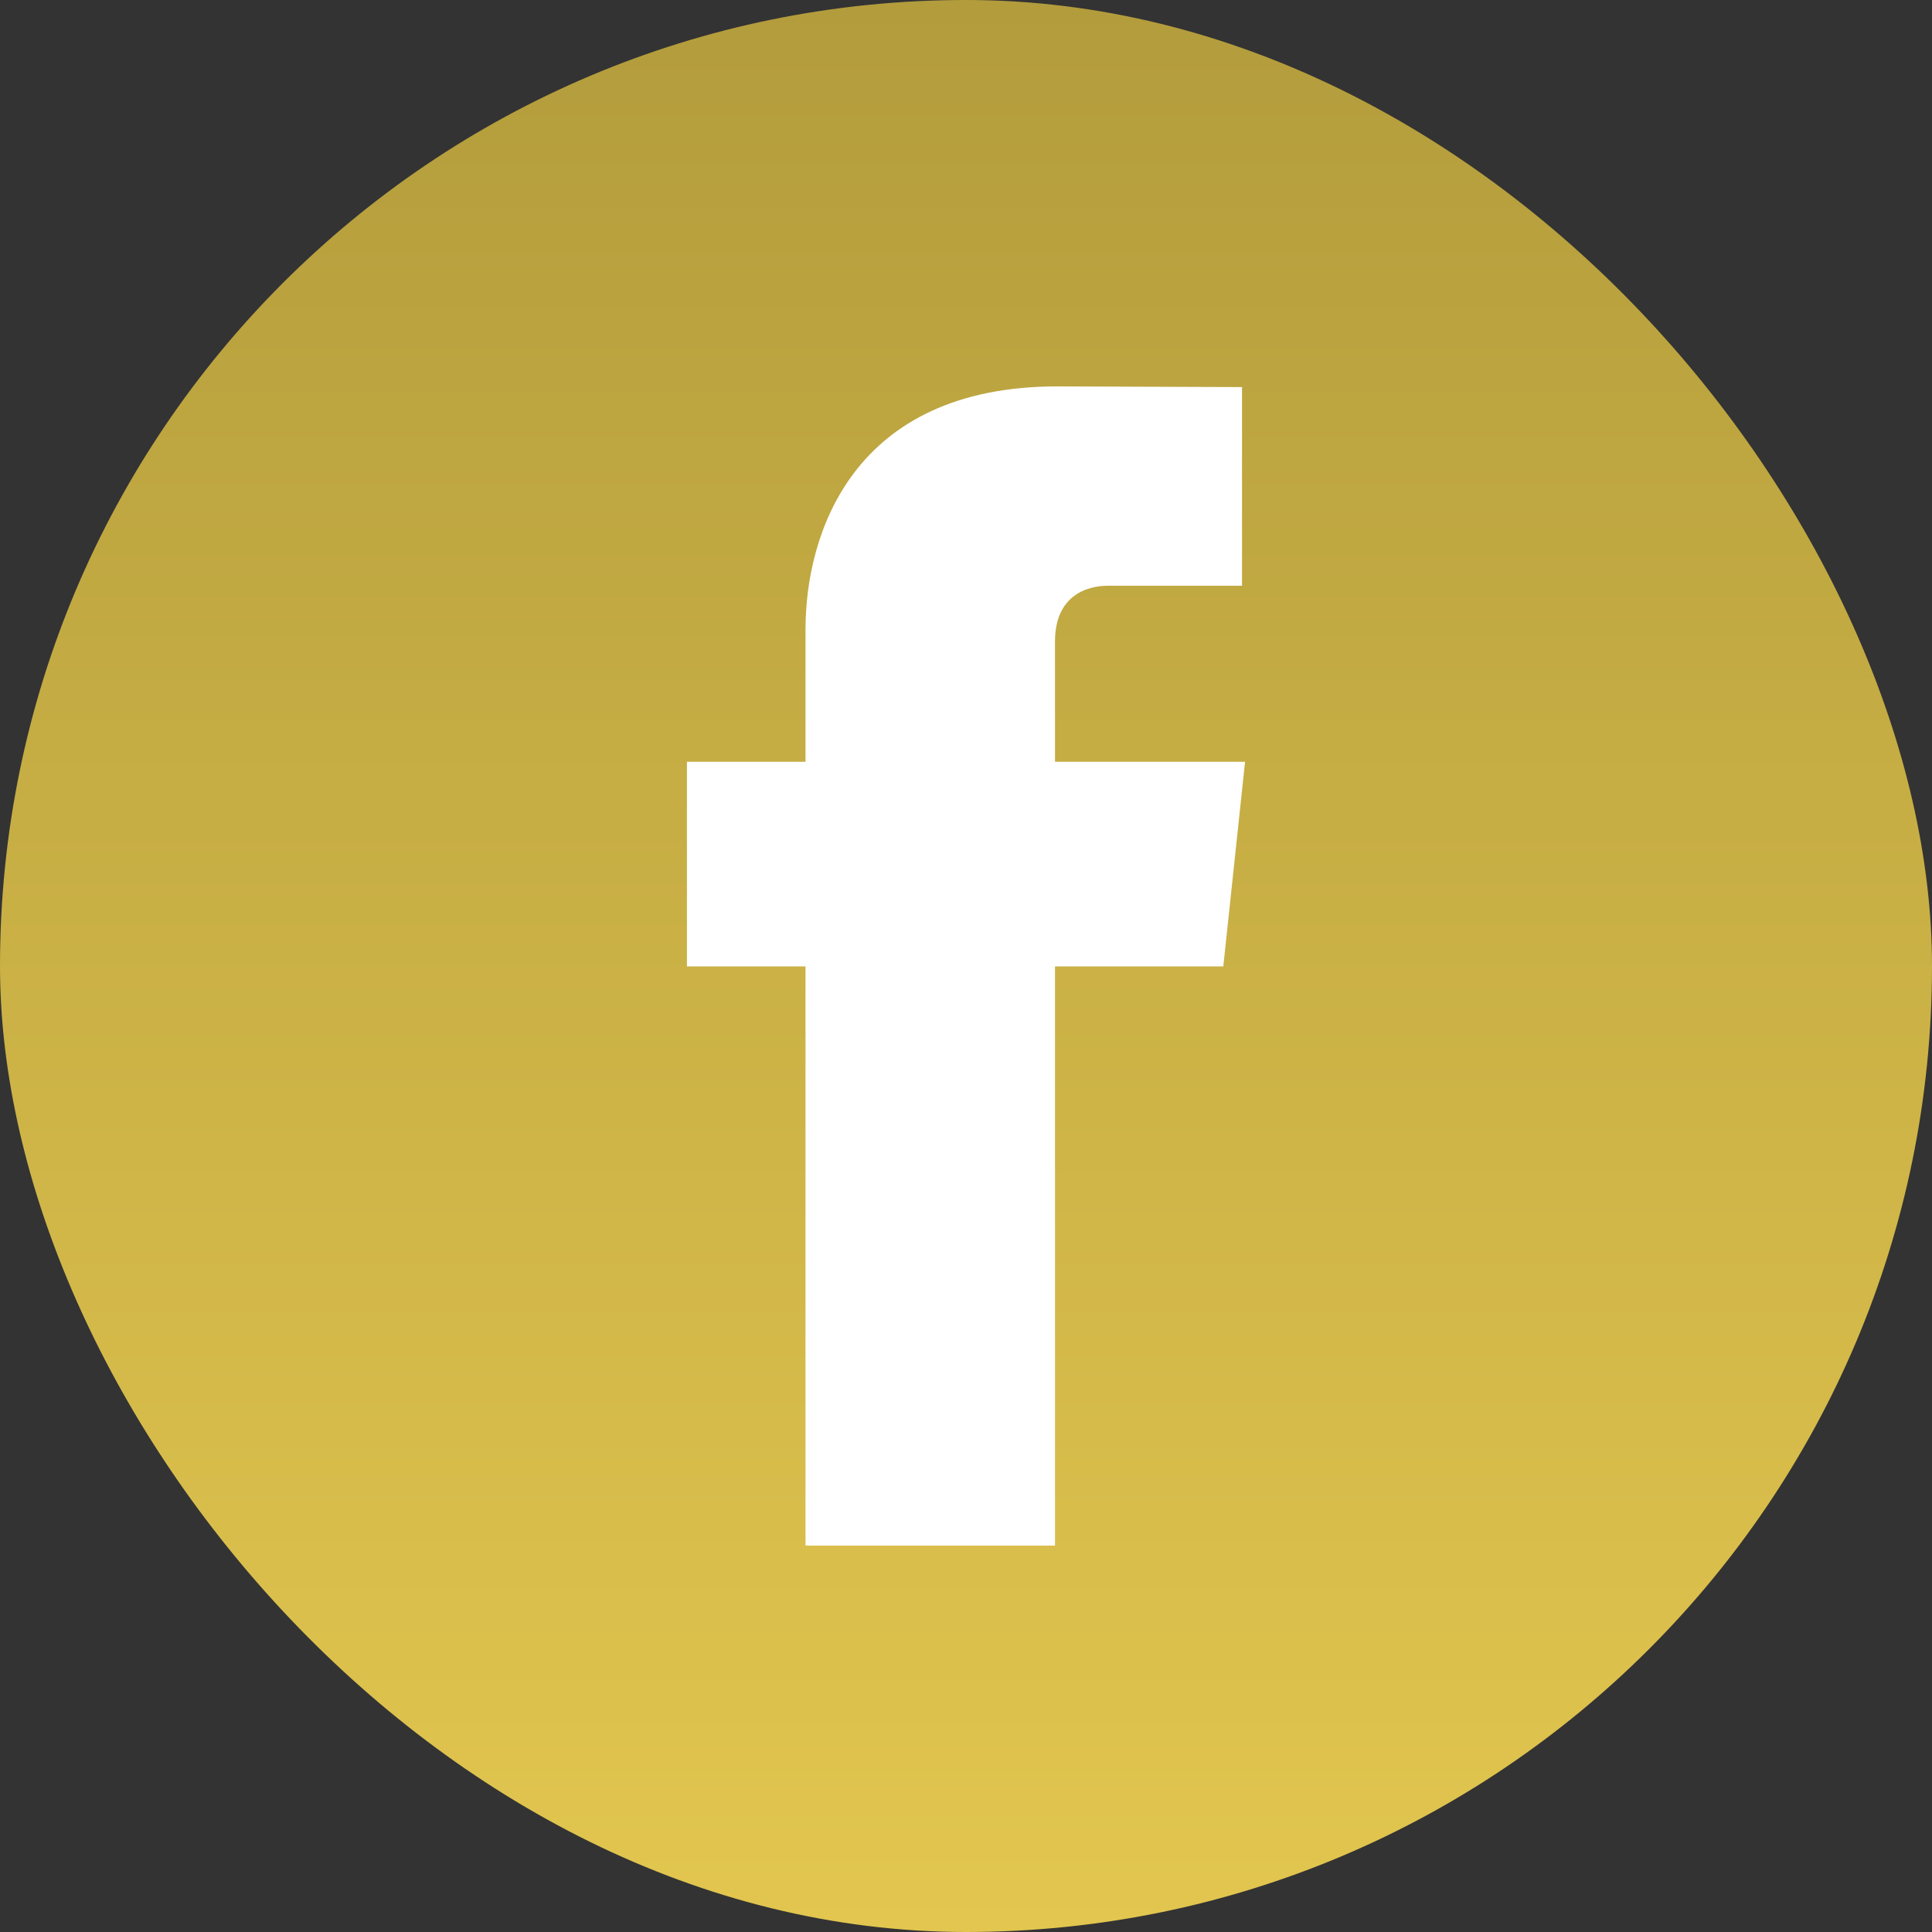 <svg width="45" height="45" viewBox="0 0 45 45" fill="none" xmlns="http://www.w3.org/2000/svg">
<rect x="0" y="0" width="45" height="45" fill="#333333" stroke="none"/>
<rect width="45" height="45" rx="22.5" fill="url(#paint0_linear_510_7664)"/>
<path d="M29 17.743H24.573V14.94C24.573 13.888 25.295 13.643 25.804 13.643C26.312 13.643 28.929 13.643 28.929 13.643V9.016L24.626 9C19.849 9 18.762 12.451 18.762 14.659V17.743H16V22.51H18.762C18.762 28.628 18.762 36 18.762 36H24.573C24.573 36 24.573 28.556 24.573 22.51H28.493L29 17.743Z" fill="white"/>
<defs>
<linearGradient id="paint0_linear_510_7664" x1="22.5" y1="0" x2="22.5" y2="45" gradientUnits="userSpaceOnUse">
<stop stop-color="#B39C3C"/>
<stop offset="1" stop-color="#E2C64F"/>
</linearGradient>
</defs>
</svg>
